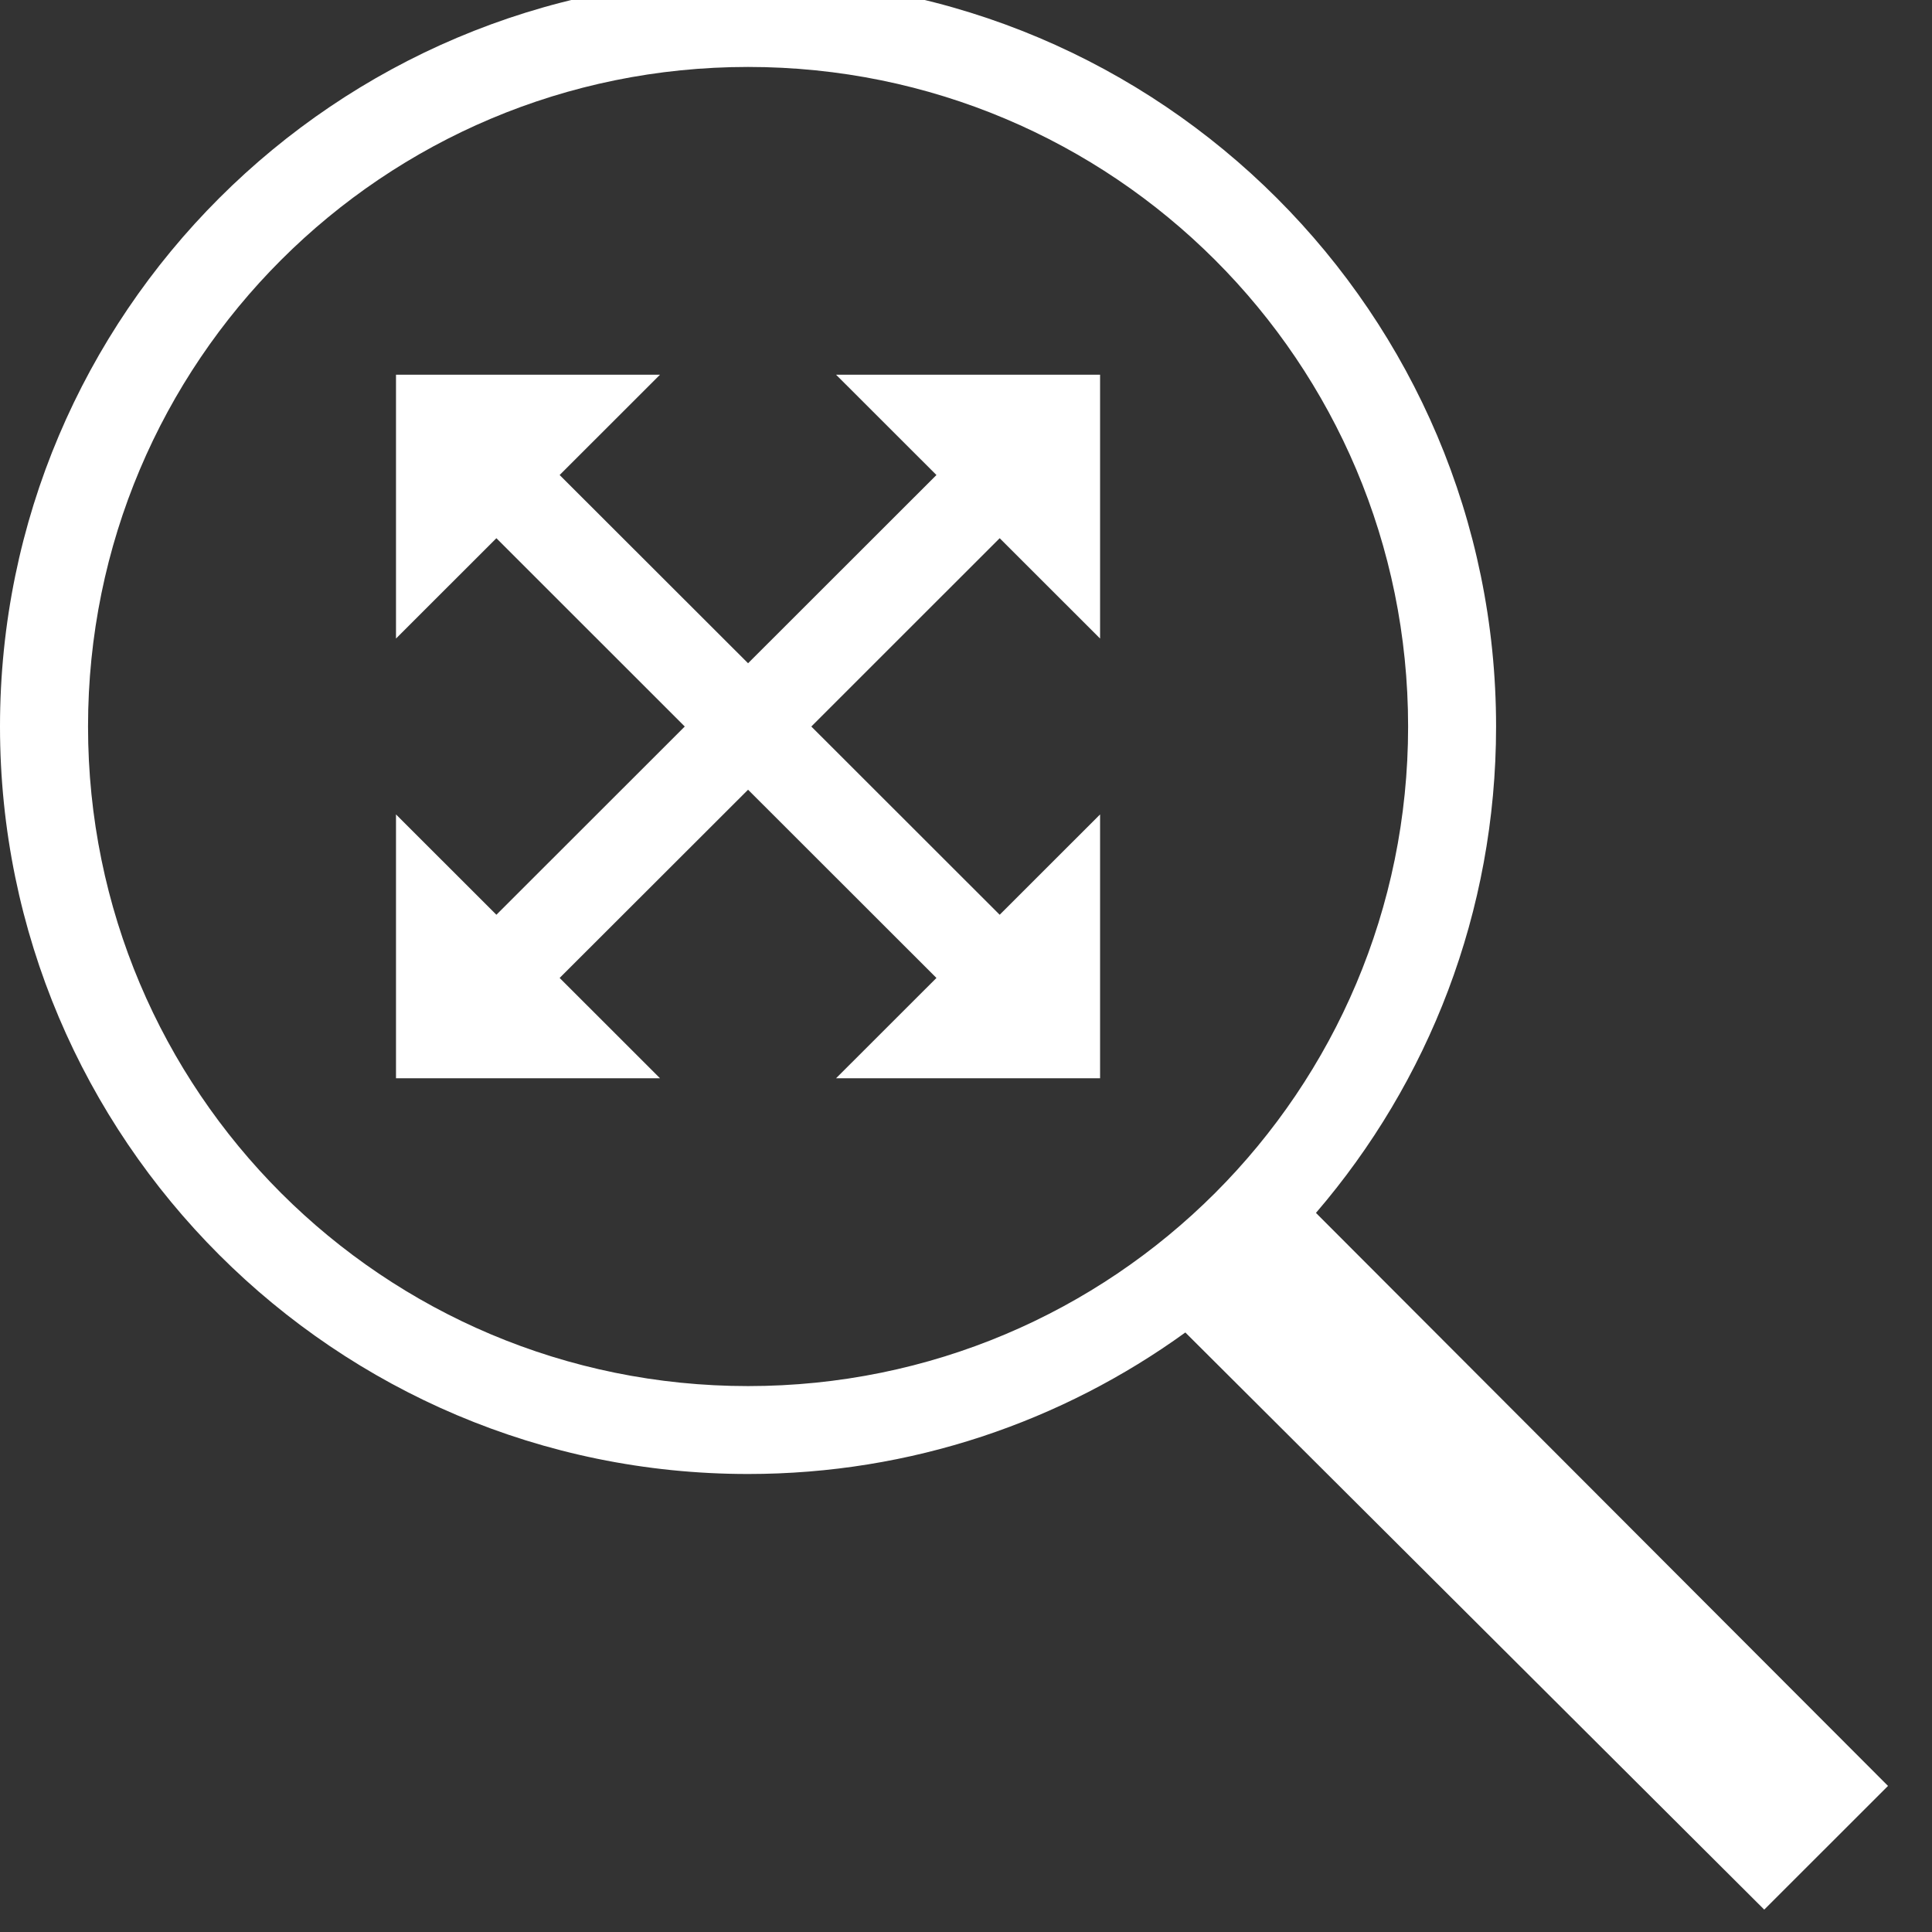 <?xml version="1.0" encoding="UTF-8" standalone="no"?>
<!DOCTYPE svg PUBLIC "-//W3C//DTD SVG 1.1//EN" "http://www.w3.org/Graphics/SVG/1.1/DTD/svg11.dtd">
<svg width="100%" height="100%" viewBox="0 0 30 30" version="1.1" xmlns="http://www.w3.org/2000/svg" xmlns:xlink="http://www.w3.org/1999/xlink" xml:space="preserve" xmlns:serif="http://www.serif.com/" style="fill-rule:evenodd;clip-rule:evenodd;stroke-linejoin:round;stroke-miterlimit:2;">
    <rect x="0" y="0" width="30" height="30" fill="#333333" stroke="none"/>
    <g transform="matrix(1,0,0,1,-1209,-2112)">
        <g transform="matrix(1,0,0,1.184,0,0)">
            <g transform="matrix(1,0,0,-0.844,1205,1811.36)">
                <path d="M15.616,33C9.207,33 4,27.793 4,21.384C4,14.976 9.207,9.769 15.616,9.769C18.151,9.769 20.495,10.585 22.406,11.968L31.395,3L33.317,4.922L24.434,13.826C26.18,15.859 27.231,18.499 27.231,21.384C27.231,27.793 22.024,33 15.616,33ZM15.616,31.633C21.285,31.633 25.865,27.053 25.865,21.384C25.865,15.715 21.285,11.135 15.616,11.135C9.947,11.135 5.367,15.715 5.367,21.384C5.367,27.053 9.947,31.633 15.616,31.633ZM10.149,26.851L10.149,22.751L11.708,24.31L14.633,21.384L11.708,18.459L10.149,20.018L10.149,15.918L14.249,15.918L12.69,17.477L15.616,20.402L18.541,17.477L16.982,15.918L21.082,15.918L21.082,20.018L19.523,18.459L16.598,21.384L19.523,24.31L21.082,22.751L21.082,26.851L16.982,26.851L18.541,25.292L15.616,22.367L12.69,25.292L14.249,26.851L10.149,26.851Z" style="fill:white;fill-rule:nonzero;"/>
            </g>
        </g>
    </g>
</svg>
